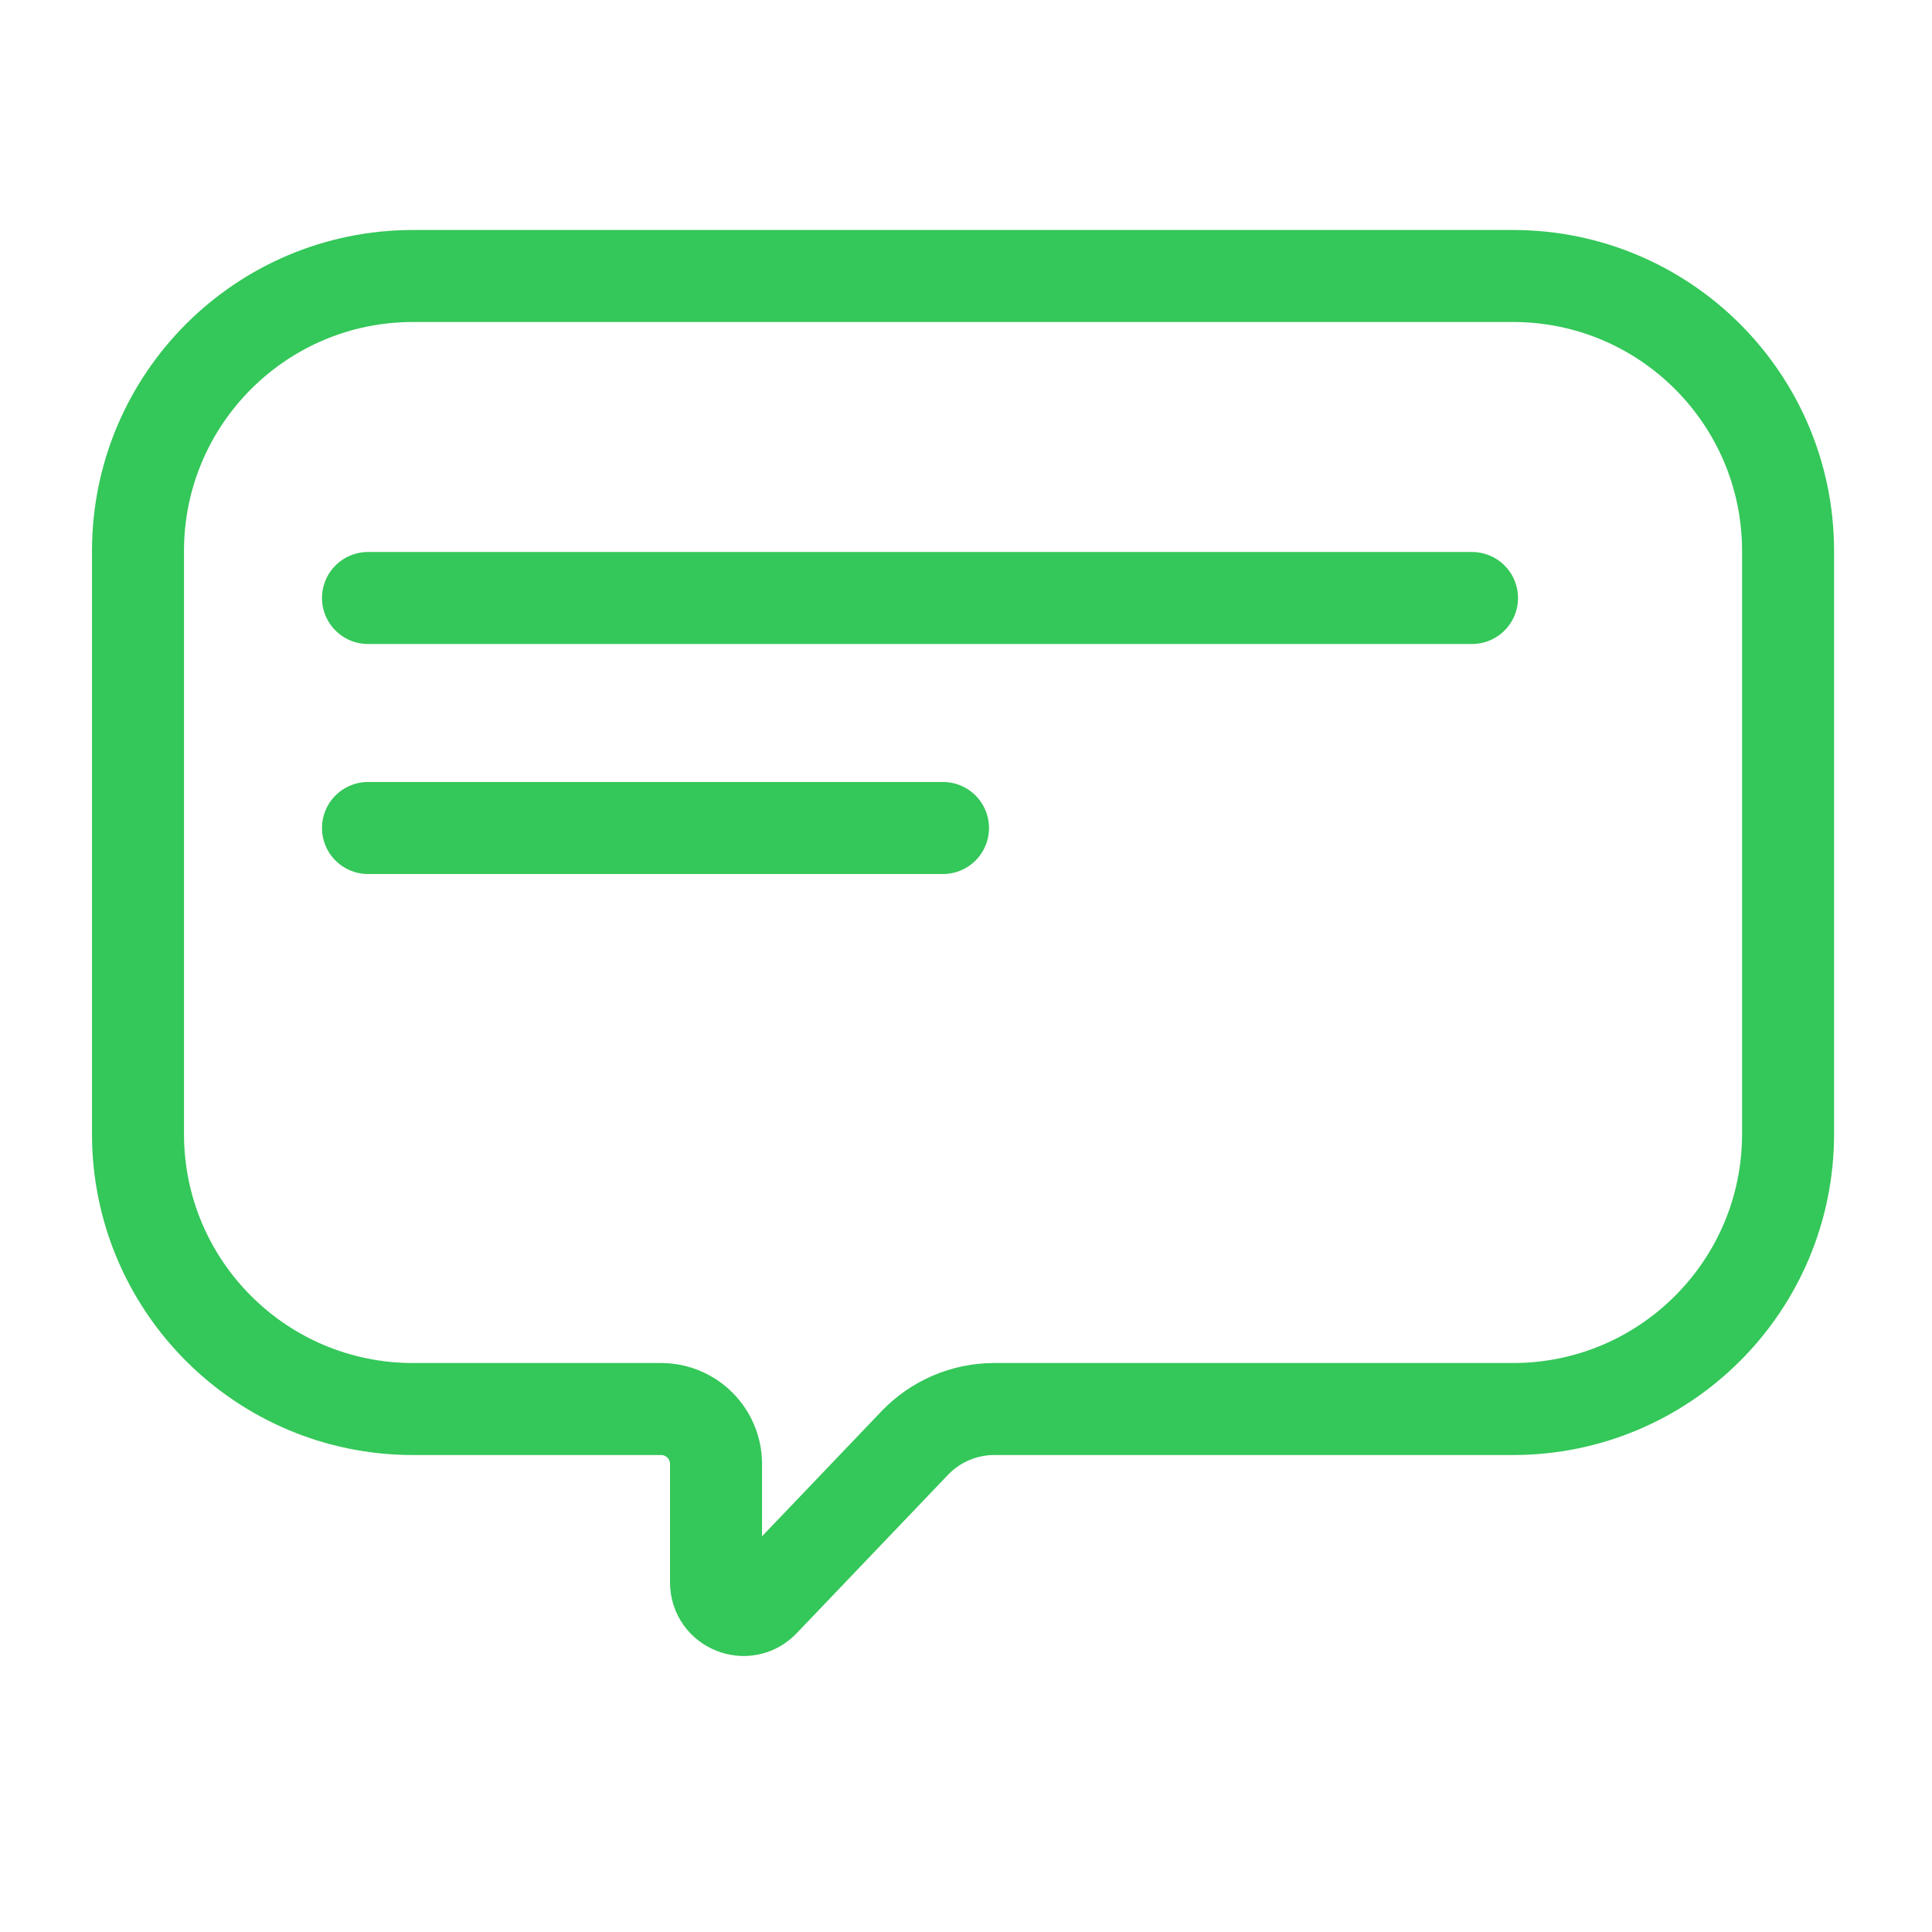<svg width="42" height="42" viewBox="0 0 42 42" fill="none" xmlns="http://www.w3.org/2000/svg">
<path d="M32.892 6H8.978C5.677 6 3 8.677 3 11.978V24.653C3 27.954 5.677 30.631 8.978 30.631H14.37C15.031 30.631 15.566 31.166 15.566 31.827V34.401C15.566 34.94 16.224 35.204 16.596 34.814L19.886 31.37C20.337 30.898 20.962 30.631 21.615 30.631H32.892C36.194 30.631 38.871 27.954 38.871 24.653V11.978C38.871 8.677 36.194 6 32.892 6Z" stroke="#34C759" stroke-width="2"/>
<path d="M8 13H32M8 18H20.5" stroke="#34C759" stroke-width="2" stroke-linecap="round"/>
</svg>
